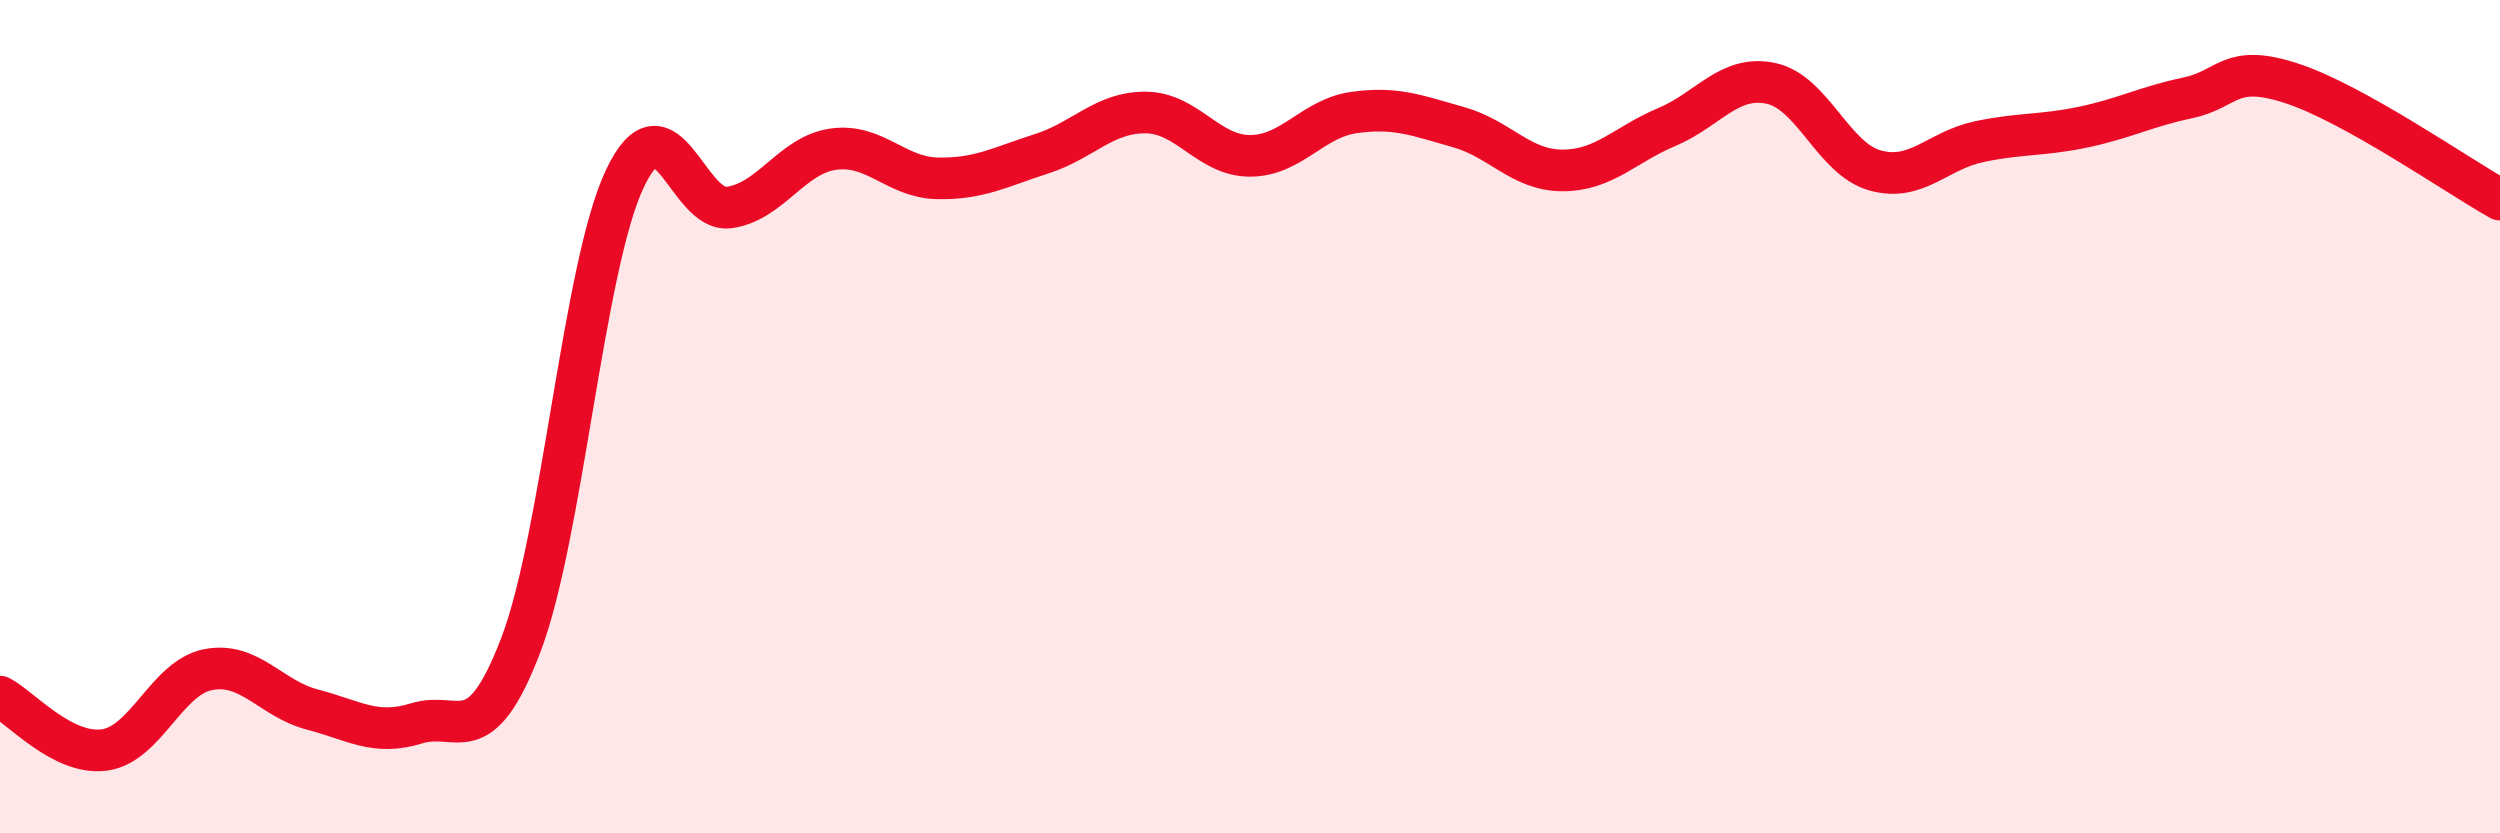 
    <svg width="60" height="20" viewBox="0 0 60 20" xmlns="http://www.w3.org/2000/svg">
      <path
        d="M 0,16.72 C 0.5,16.98 1.5,18.13 2.5,18 C 3.5,17.87 4,16.26 5,16.07 C 6,15.88 6.5,16.77 7.5,17.03 C 8.5,17.29 9,17.67 10,17.36 C 11,17.05 11.5,18.1 12.5,15.48 C 13.5,12.86 14,6.38 15,4.28 C 16,2.18 16.5,5.12 17.5,4.98 C 18.5,4.84 19,3.72 20,3.58 C 21,3.44 21.5,4.26 22.5,4.28 C 23.5,4.3 24,4.01 25,3.69 C 26,3.37 26.5,2.69 27.5,2.7 C 28.5,2.71 29,3.74 30,3.74 C 31,3.74 31.5,2.84 32.5,2.7 C 33.5,2.56 34,2.77 35,3.05 C 36,3.33 36.5,4.09 37.5,4.09 C 38.5,4.09 39,3.47 40,3.05 C 41,2.63 41.5,1.79 42.5,2 C 43.5,2.21 44,3.81 45,4.09 C 46,4.37 46.5,3.61 47.5,3.4 C 48.5,3.19 49,3.26 50,3.05 C 51,2.84 51.5,2.56 52.5,2.35 C 53.5,2.14 53.5,1.51 55,2 C 56.5,2.49 59,4.23 60,4.79L60 20L0 20Z"
        fill="#EB0A25"
        opacity="0.1"
        stroke-linecap="round"
        stroke-linejoin="round"
      />
      <path
        d="M 0,16.72 C 0.5,16.98 1.5,18.13 2.5,18 C 3.5,17.87 4,16.26 5,16.07 C 6,15.88 6.5,16.77 7.5,17.03 C 8.5,17.29 9,17.67 10,17.36 C 11,17.05 11.5,18.1 12.5,15.48 C 13.5,12.86 14,6.38 15,4.28 C 16,2.18 16.5,5.12 17.5,4.98 C 18.5,4.84 19,3.72 20,3.58 C 21,3.44 21.5,4.26 22.5,4.28 C 23.5,4.3 24,4.01 25,3.69 C 26,3.37 26.5,2.69 27.5,2.7 C 28.5,2.71 29,3.74 30,3.74 C 31,3.74 31.5,2.84 32.5,2.7 C 33.5,2.56 34,2.77 35,3.05 C 36,3.33 36.5,4.09 37.5,4.09 C 38.5,4.09 39,3.47 40,3.05 C 41,2.63 41.5,1.79 42.5,2 C 43.5,2.21 44,3.81 45,4.09 C 46,4.37 46.5,3.61 47.5,3.4 C 48.5,3.19 49,3.26 50,3.05 C 51,2.84 51.5,2.56 52.5,2.35 C 53.5,2.14 53.5,1.51 55,2 C 56.5,2.49 59,4.23 60,4.79"
        stroke="#EB0A25"
        stroke-width="1"
        fill="none"
        stroke-linecap="round"
        stroke-linejoin="round"
      />
    </svg>
  
